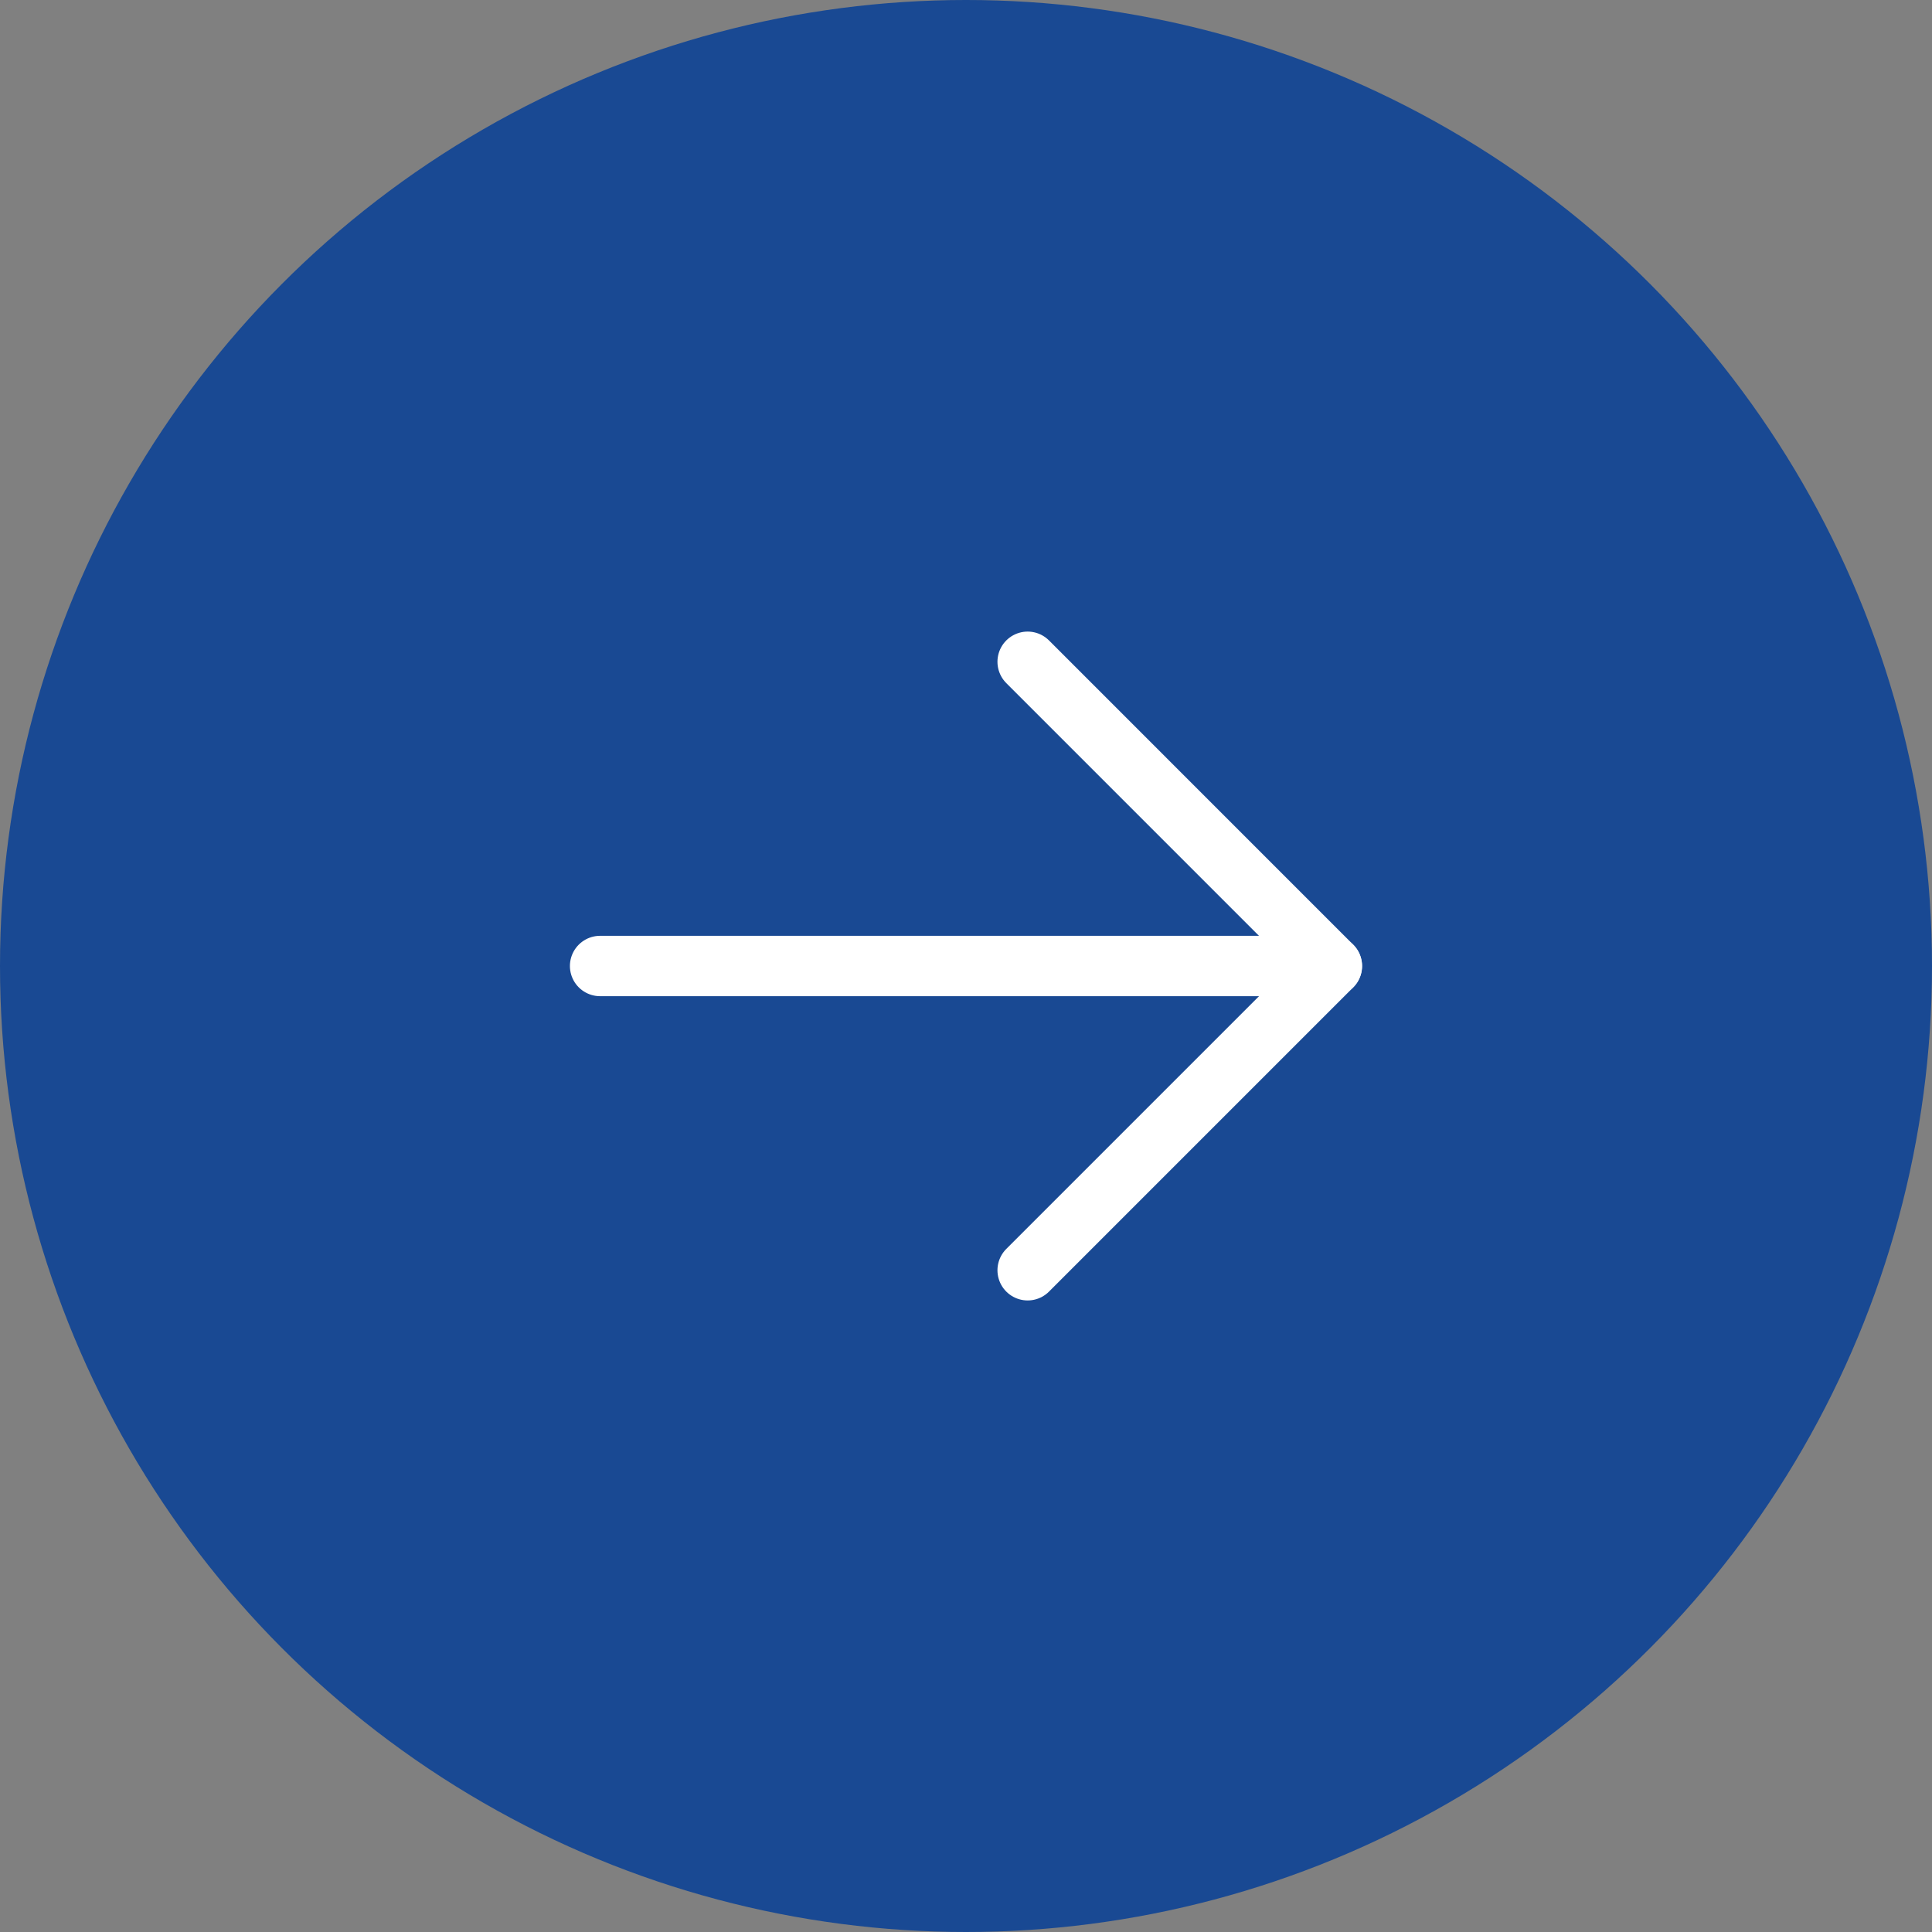 <svg xmlns="http://www.w3.org/2000/svg" id="Calque_1" data-name="Calque 1" width="64" height="64" viewBox="0 0 64 64"><rect x="0" y="0" width="64" height="64" fill="#808080" stroke="none"/><circle id="Ellipse_1" data-name="Ellipse 1" cx="32" cy="32" r="32" style="fill:#194993"></circle><g id="Groupe_203" data-name="Groupe 203"><path id="Trac&#xE9;_1426" data-name="Trac&#xE9; 1426" d="M34.042,21.922l10.078,10.079-10.078,10.078" style="fill:none;stroke:#fff;stroke-linecap:round;stroke-linejoin:round;stroke-width:2px"></path><line id="Ligne_897" data-name="Ligne 897" x1="44.12" y1="32" x2="19.879" y2="32" style="fill:none;stroke:#fff;stroke-linecap:round;stroke-linejoin:round;stroke-width:2px"></line></g></svg>